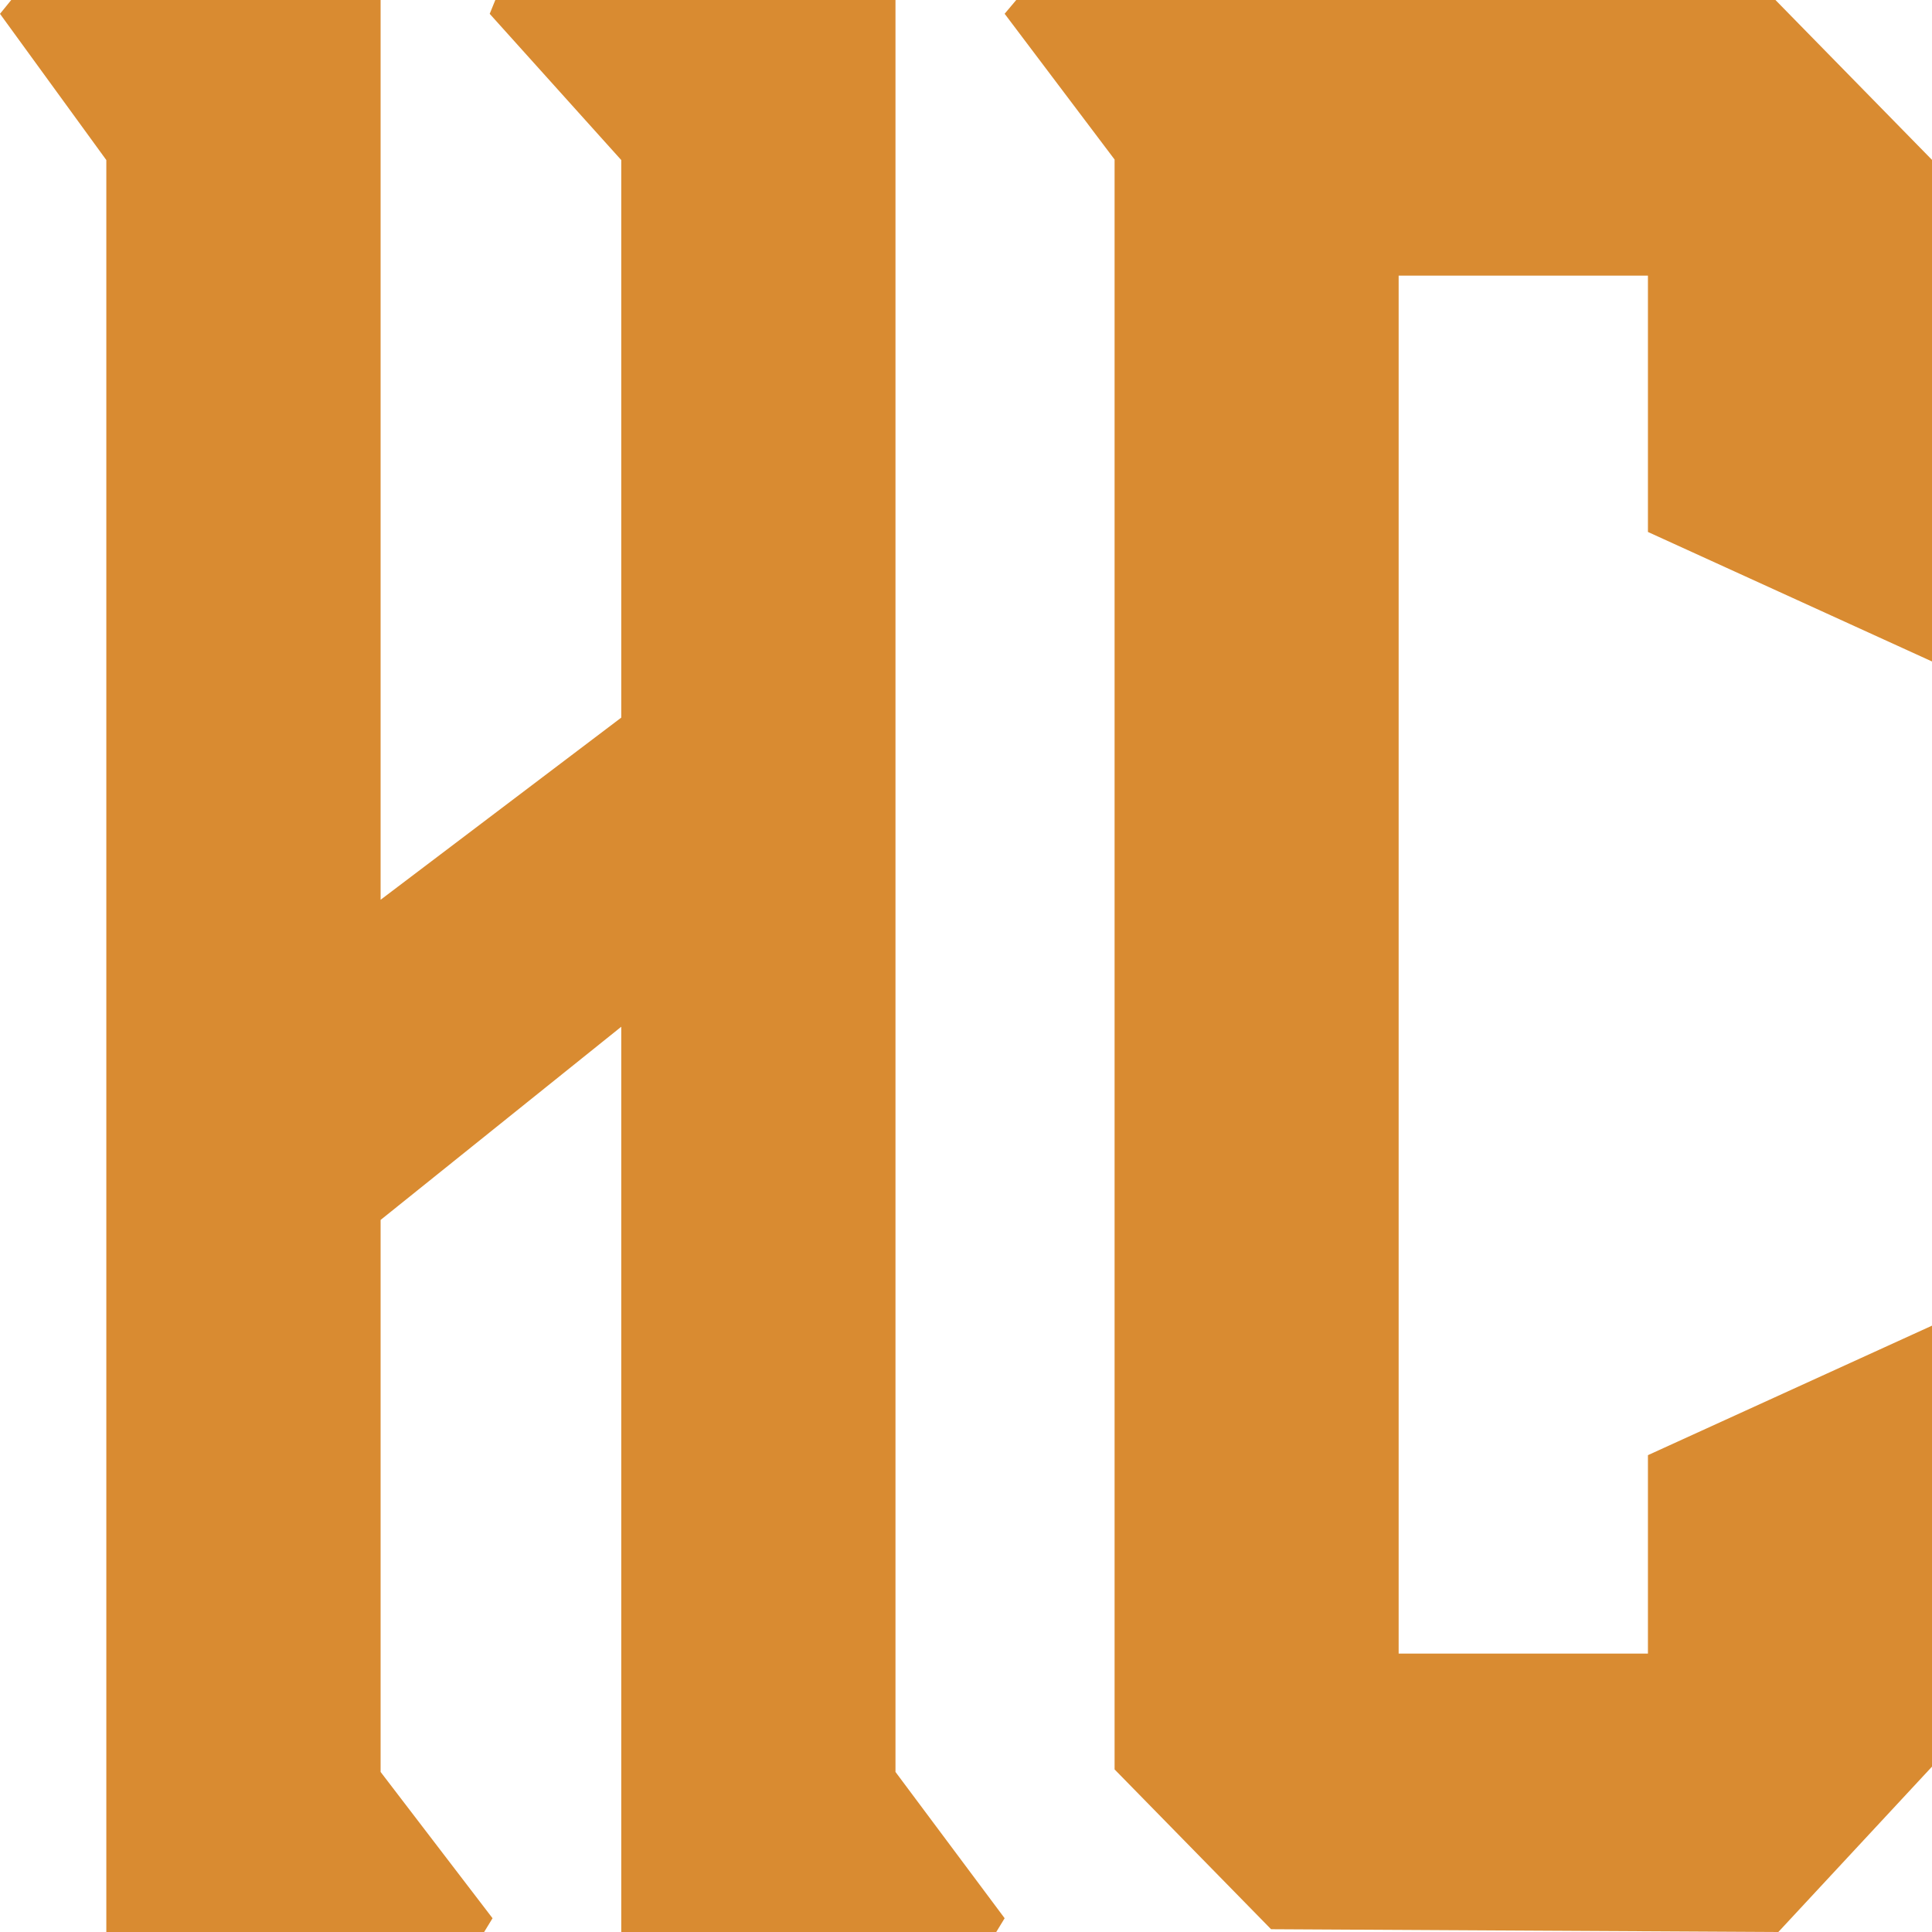 <?xml version="1.0" encoding="UTF-8"?>
<svg width="32px" height="32px" viewBox="0 0 32 32" version="1.1" xmlns="http://www.w3.org/2000/svg" xmlns:xlink="http://www.w3.org/1999/xlink">
    <title>Favicon Copy 2</title>
    <g id="Favicon-Copy-2" stroke="none" stroke-width="1" fill="none" fill-rule="evenodd">
        <g id="Group" fill="#D98B31">
            <polygon id="Fill-1" points="8.204 0 8.111 0.229 10.29 2.651 10.29 11.886 6.304 14.903 6.304 0 0.186 0 0 0.229 1.761 2.651 1.761 32 8.019 32 8.158 31.772 6.304 29.349 6.304 20.206 10.29 17.006 10.29 32 16.501 32 16.64 31.772 14.832 29.349 14.832 0"></polygon>
            <polygon id="Fill-2" points="21.053 0 21.053 0 16.832 0 16.64 0.228 18.461 2.642 18.461 29.307 21.053 31.954 29.455 32 32 29.261 32 21.957 27.295 24.102 27.295 27.389 23.166 27.389 23.166 4.565 27.295 4.565 27.295 8.811 32 10.956 32 2.648 29.407 0"></polygon>
        </g>
    </g>
</svg>